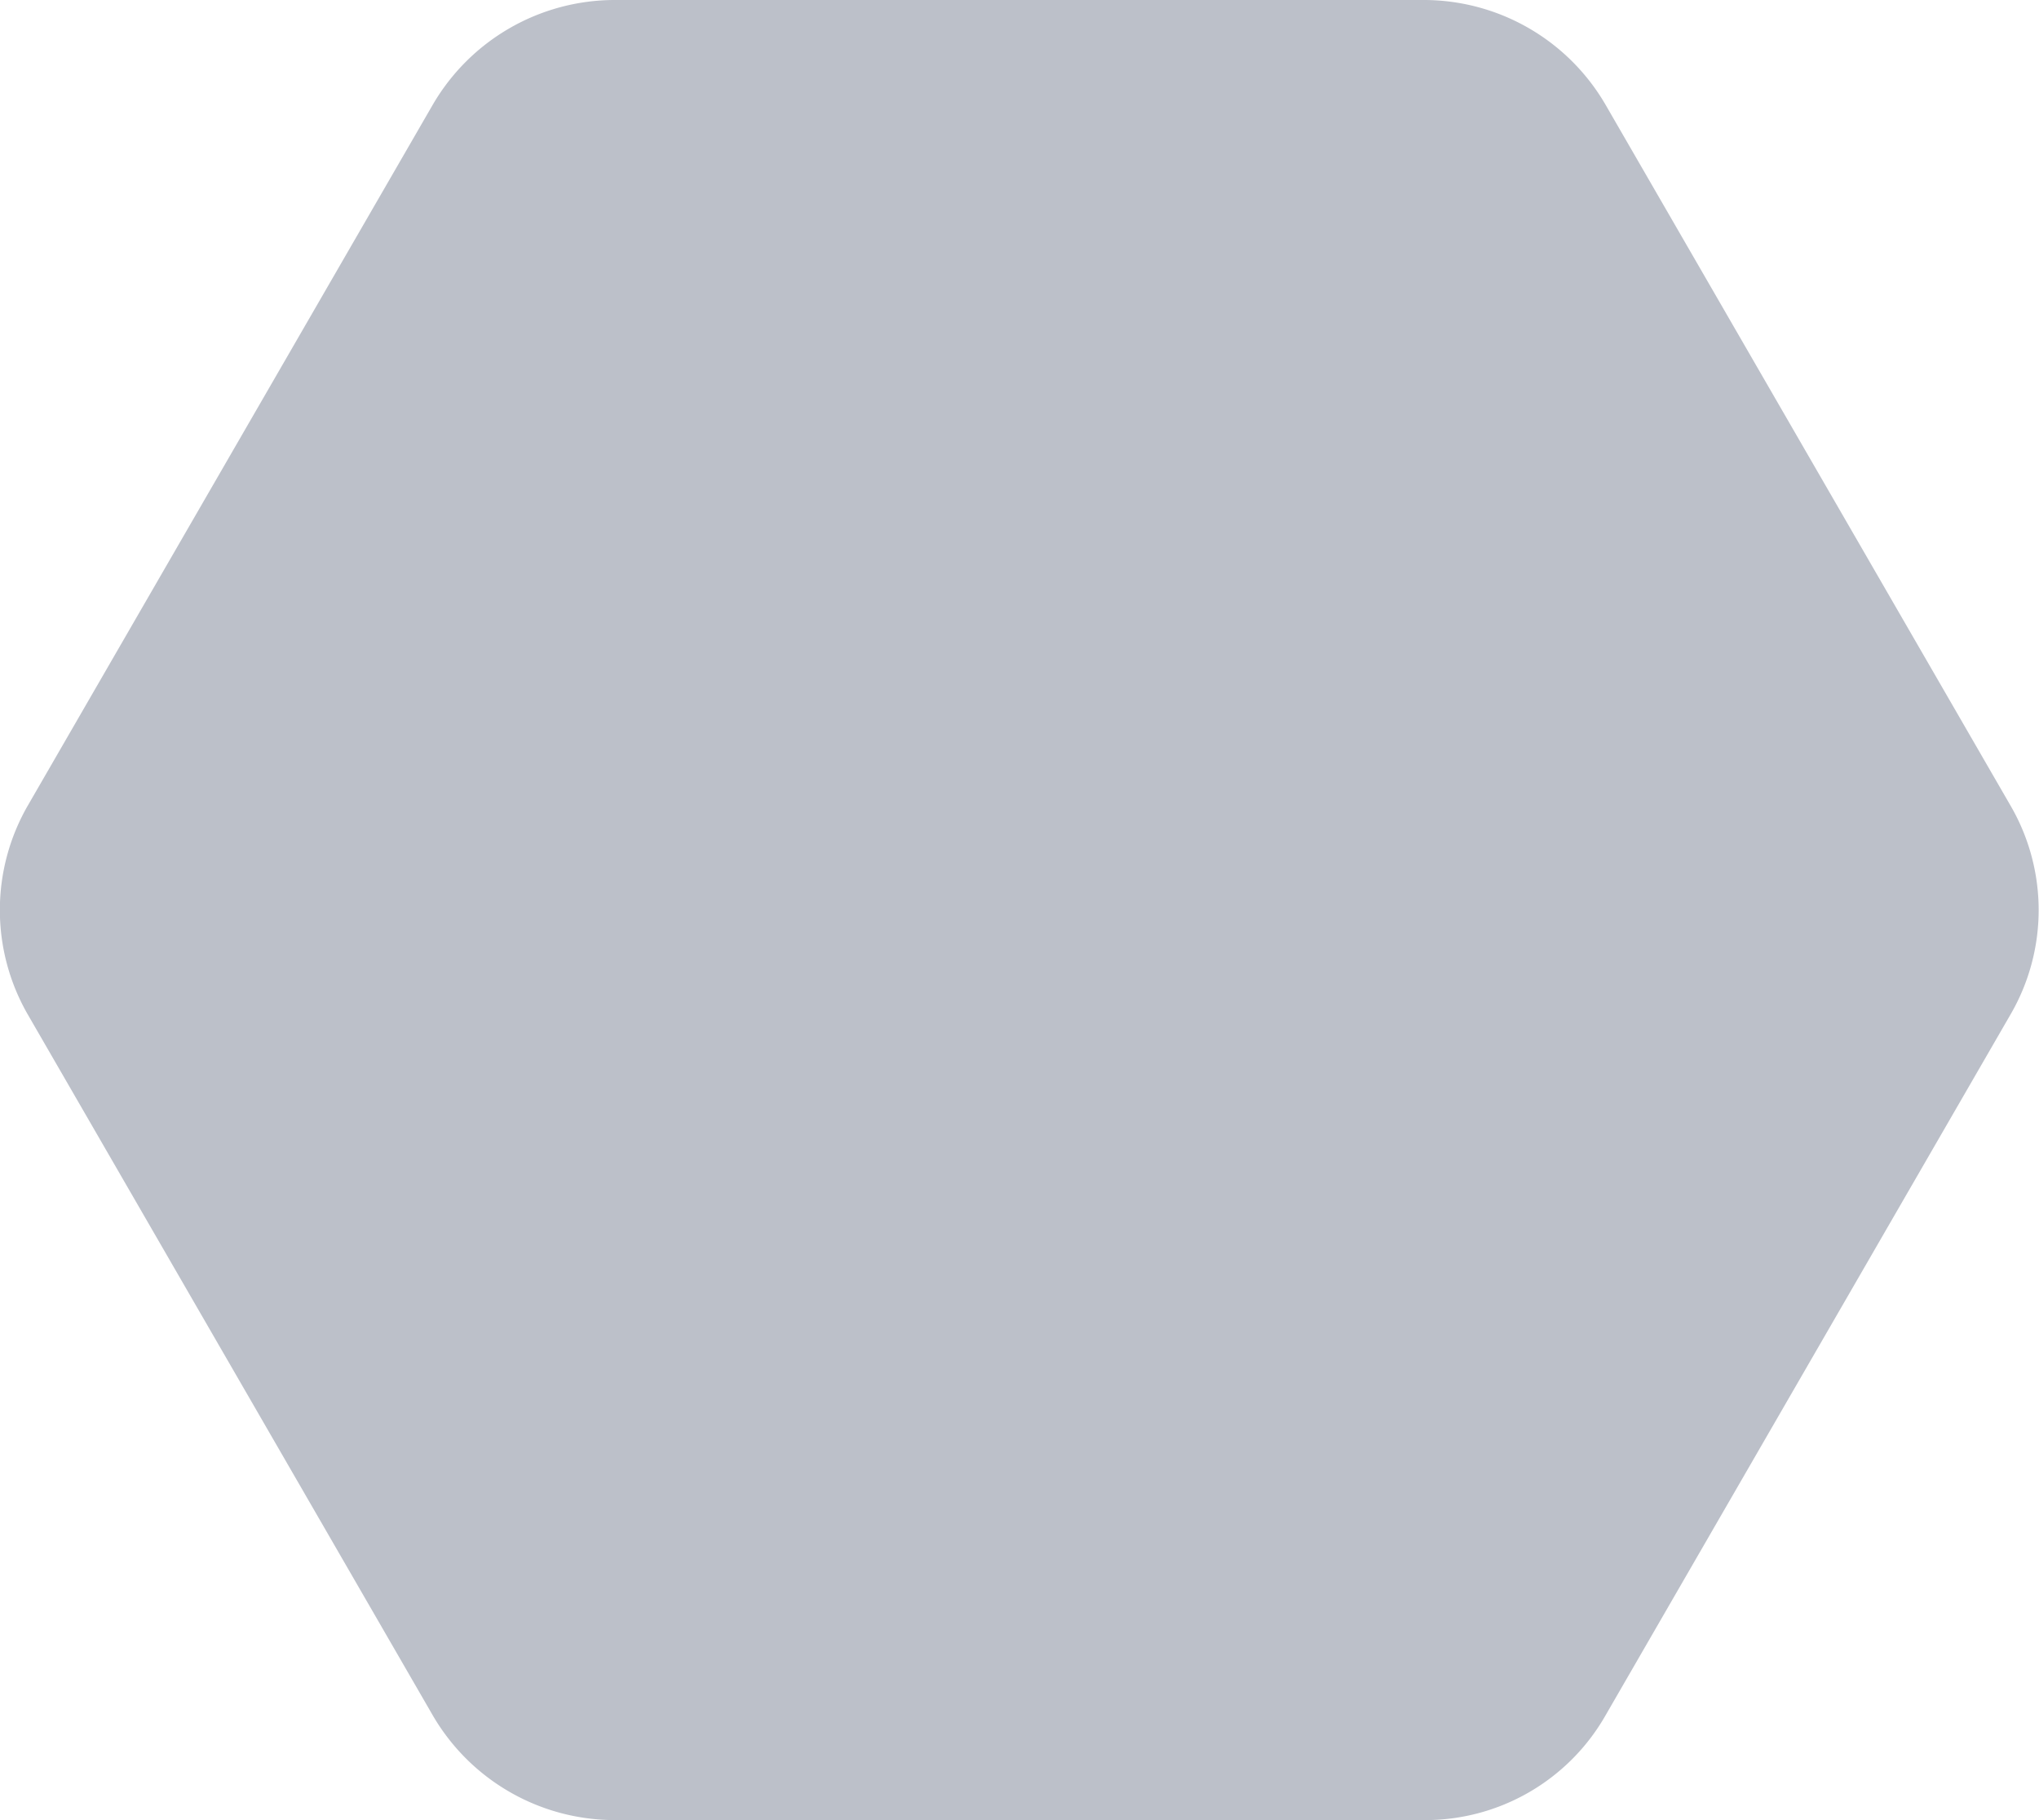 <?xml version="1.0" encoding="UTF-8"?> <svg xmlns="http://www.w3.org/2000/svg" viewBox="0 0 146.05 130.4"> <defs> <style>.a{fill:#bcc0c9;}</style> </defs> <title>целая</title> <path class="a" d="M102,130.4H44a15.09,15.09,0,0,1-13-7.5L2,72.7a15,15,0,0,1,0-15L31,7.5A15.09,15.09,0,0,1,44,0h58a15.06,15.06,0,0,1,13,7.5l29,50.2a14.9,14.9,0,0,1,0,15l-29,50.2A14.87,14.87,0,0,1,102,130.4Z"></path> </svg> 